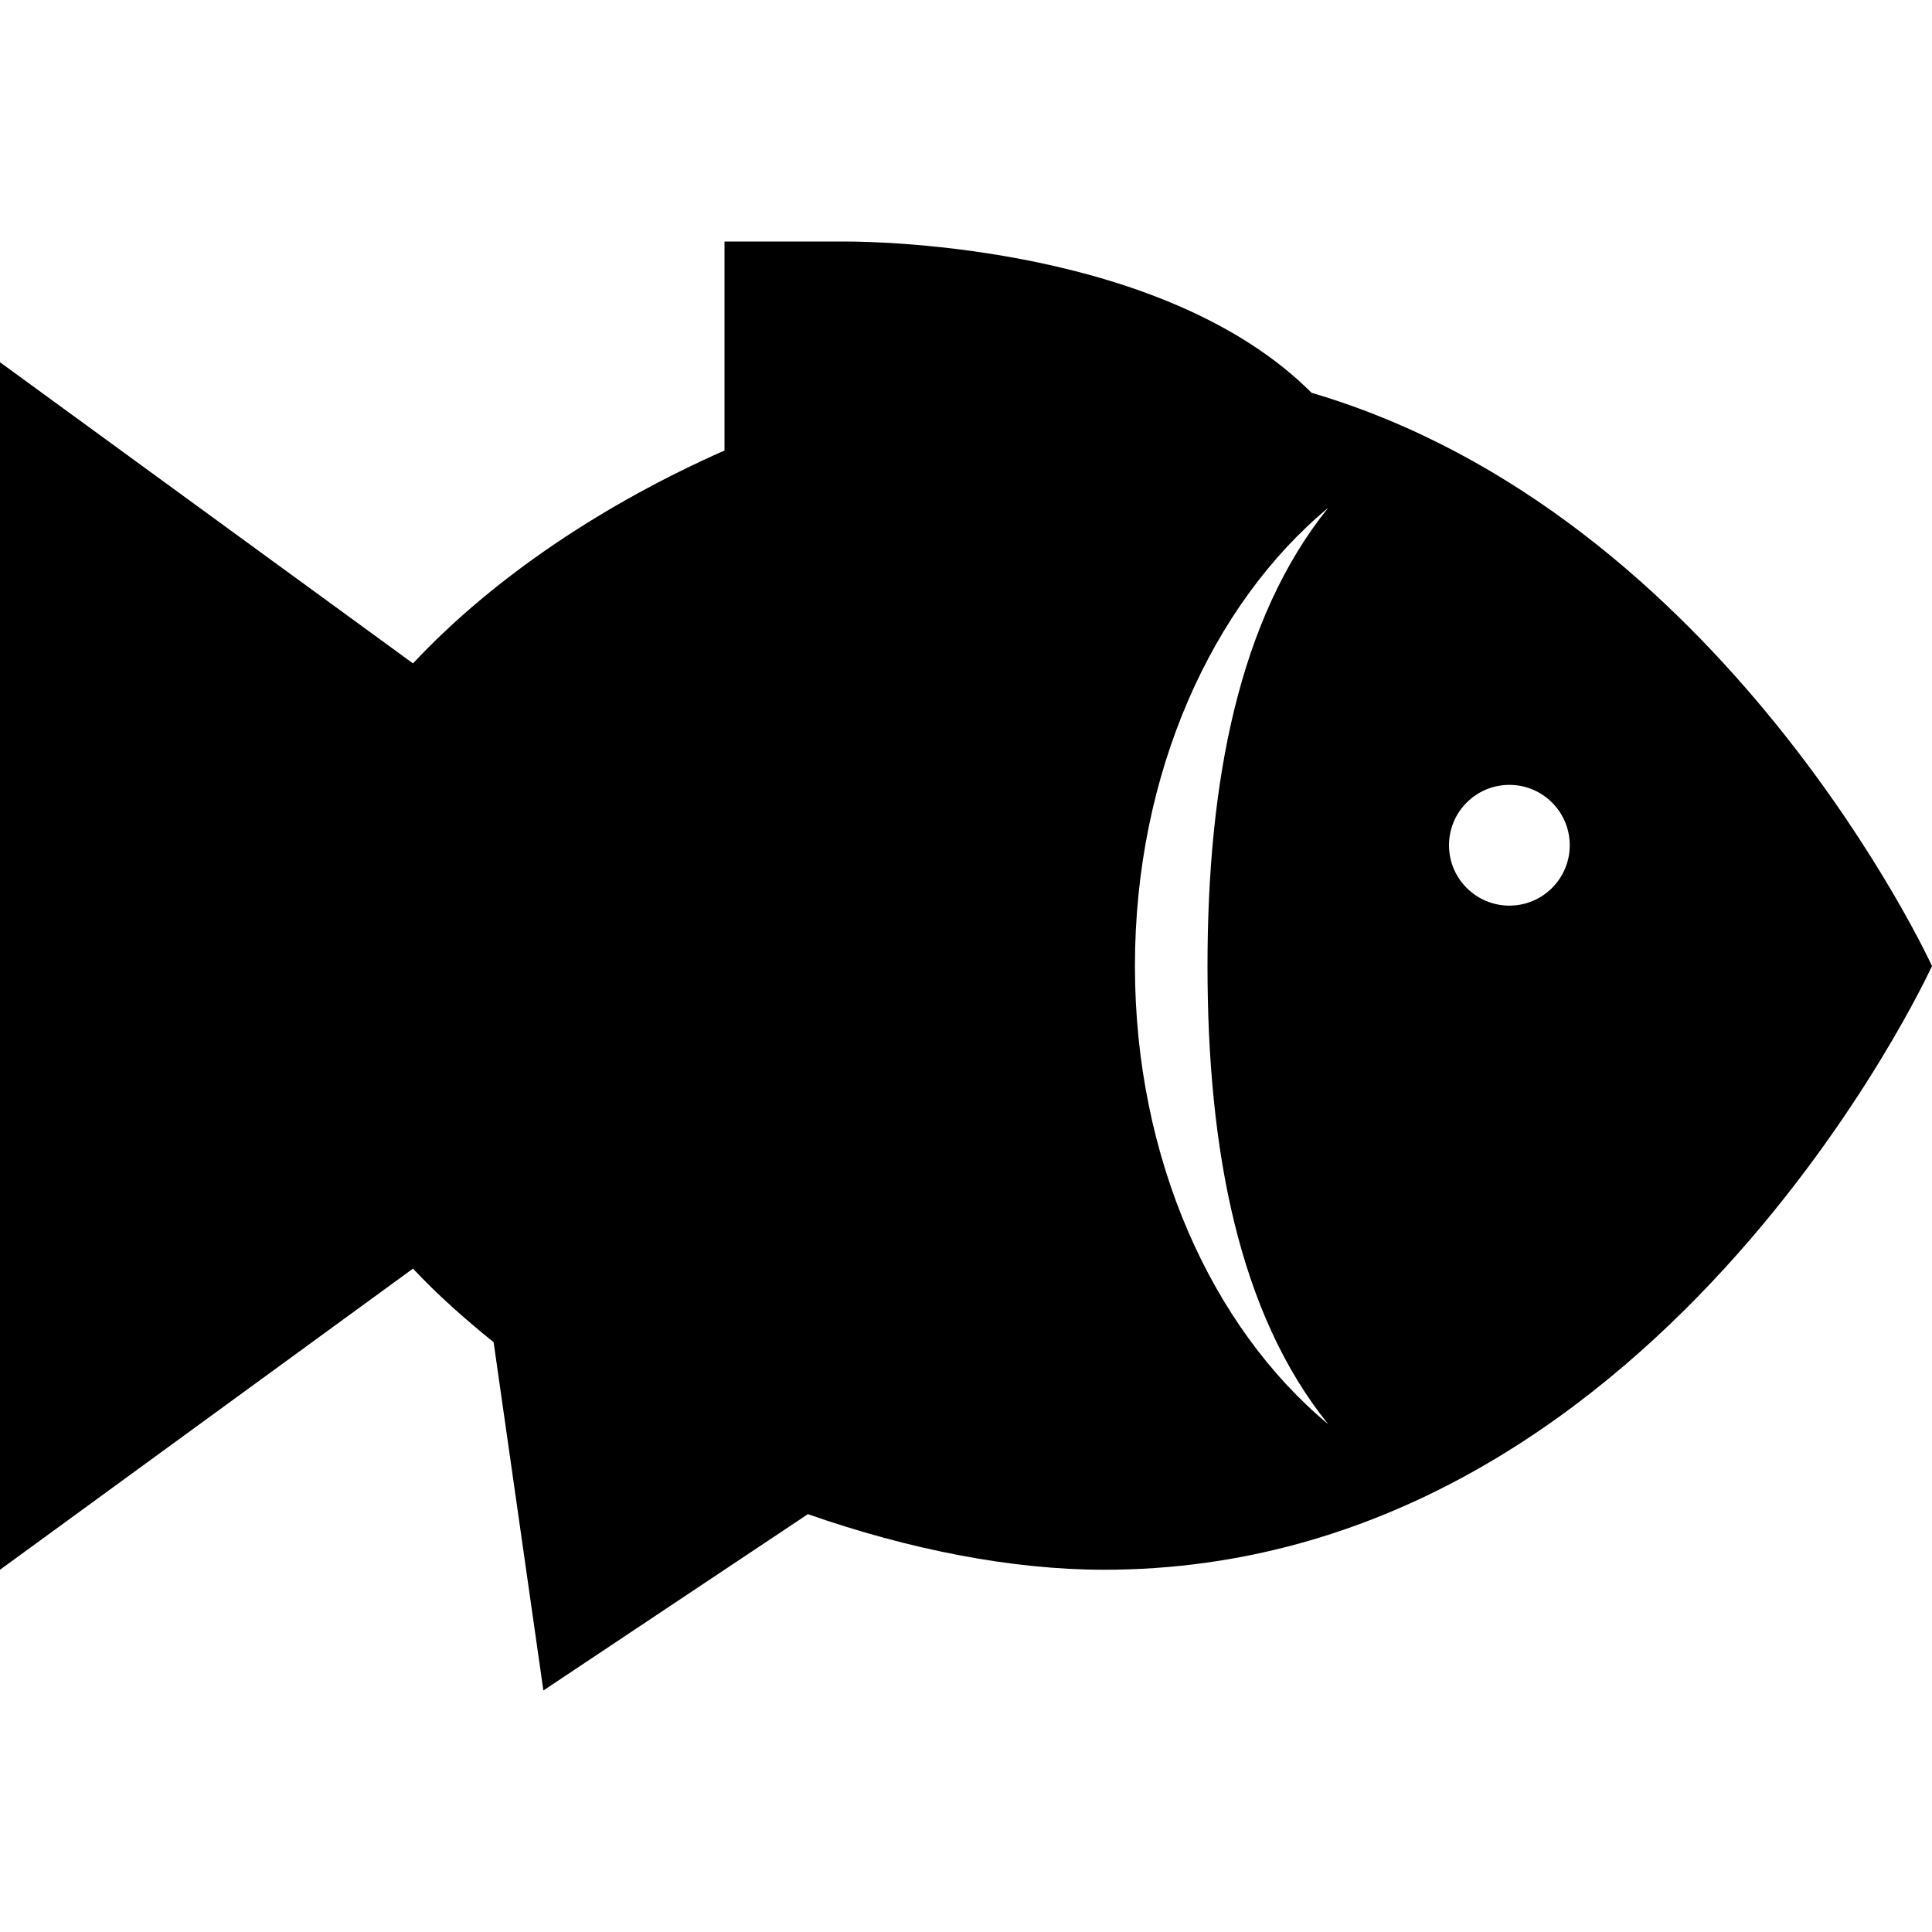 <?xml version="1.0" encoding="UTF-8"?> <!-- Generator: Adobe Illustrator 16.0.0, SVG Export Plug-In . SVG Version: 6.00 Build 0) --> <svg xmlns="http://www.w3.org/2000/svg" xmlns:xlink="http://www.w3.org/1999/xlink" id="Capa_1" x="0px" y="0px" width="512px" height="512px" viewBox="0 0 512 512" xml:space="preserve"> <path d="M347.584,104.098C308.96,65.449,234.058,64,224,64h-32v55.387c-31.48,13.92-60.895,33.284-82.553,56.418L0,96v320 l109.447-79.805c6.441,6.879,13.711,13.322,21.366,19.504l13.187,92.3l70.1-46.731c26.666,9.326,53.861,14.731,78.472,14.731 C438.857,415.999,512,256,512,256S457.119,136.366,347.584,104.098z M352,377.438c-30.703-25.525-51.232-70.211-51.232-121.437 S321.297,160.089,352,134.563c-23.688,29.349-32,72.563-32,121.437S328.313,348.088,352,377.438L352,377.438z M400,240 c-8.836,0-16-7.164-16-16c0-8.837,7.164-16,16-16s16,7.162,16,16C416,232.836,408.836,240,400,240z"></path> </svg> 
